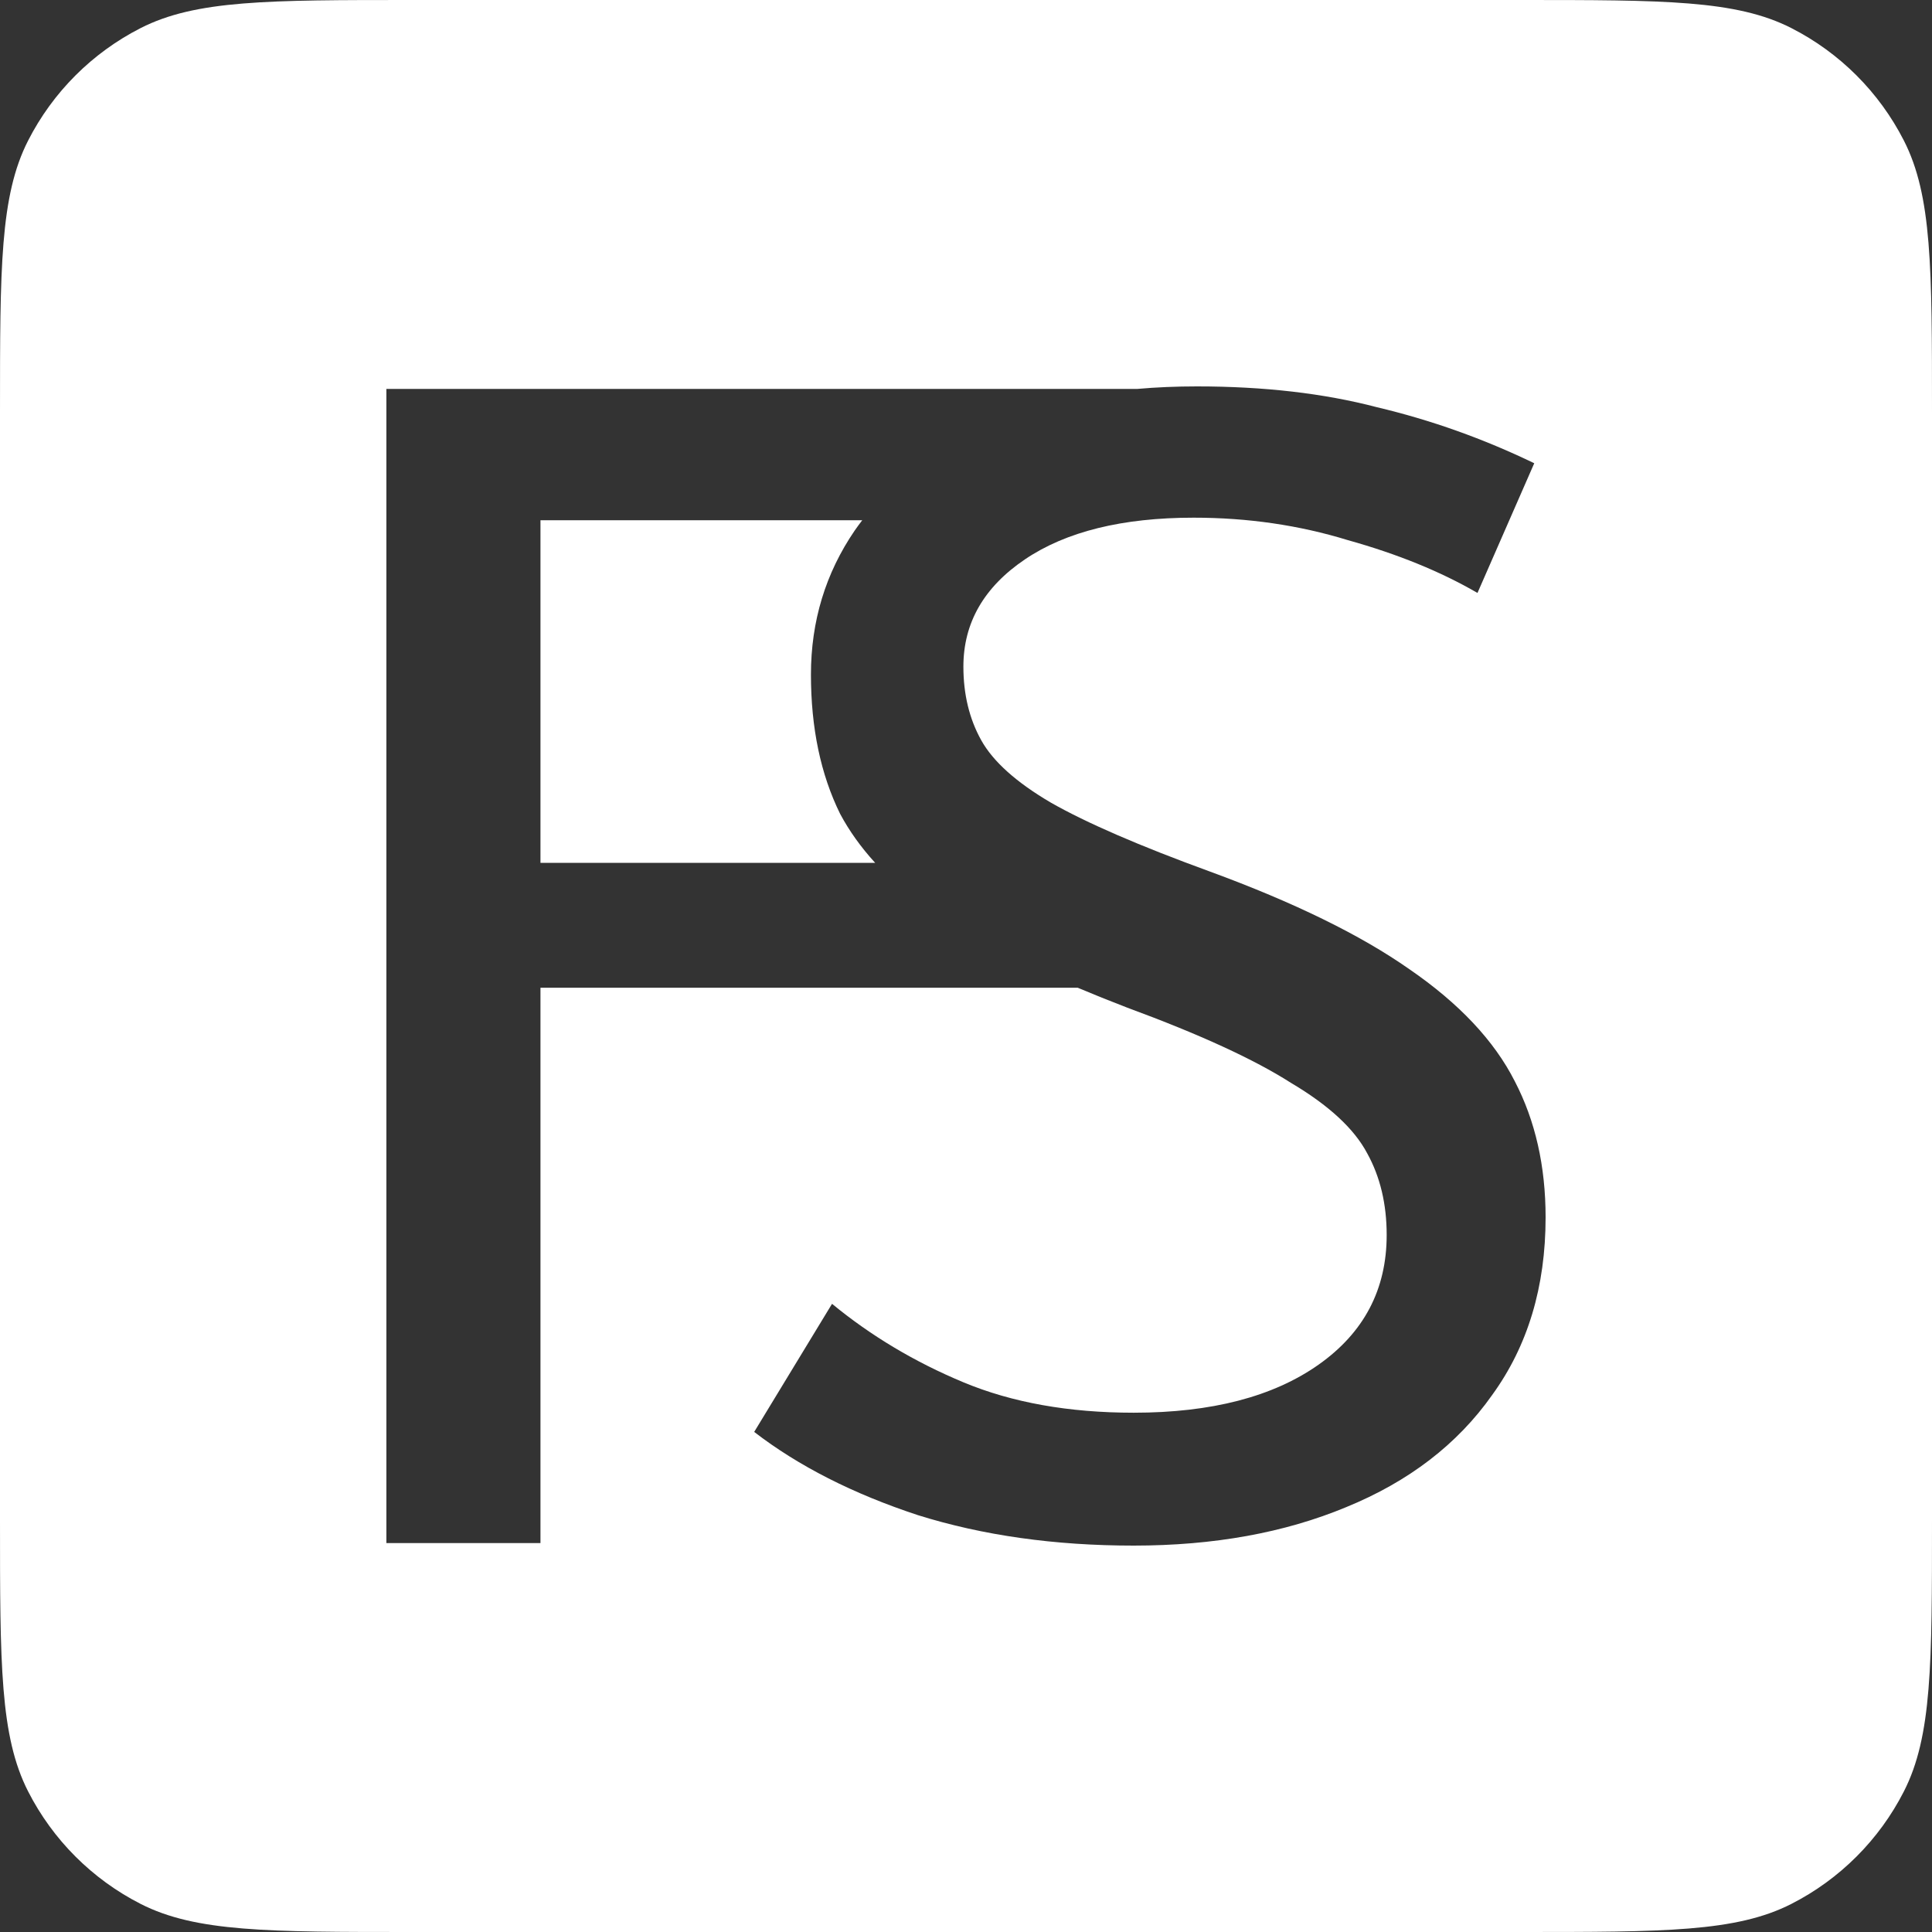 <svg width="120" height="120" viewBox="0 0 120 120" fill="none" xmlns="http://www.w3.org/2000/svg">
<rect x="0" y="0" width="120" height="120" fill="#333333" stroke="none"/>
<path d="M94.4 0C103.361 3.62661e-10 107.841 0 111.264 1.744C114.274 3.278 116.722 5.726 118.256 8.736C120 12.159 120 16.639 120 25.6V94.4C120 103.361 120 107.841 118.256 111.264C116.722 114.274 114.274 116.722 111.264 118.256C107.841 120 103.361 120 94.4 120H25.6C16.639 120 12.159 120 8.736 118.256C5.726 116.722 3.278 114.274 1.744 111.264C0 107.841 3.69383e-10 103.361 0 94.4V25.6C3.62661e-10 16.639 0 12.159 1.744 8.736C3.278 5.726 5.726 3.278 8.736 1.744C12.159 0 16.639 3.69383e-10 25.6 0H94.4ZM74.343 24C73.06 24 71.824 24.052 70.635 24.157H24V95.843H33.569V61.351H66.942C67.918 61.762 68.941 62.175 70.012 62.586C74.511 64.243 77.902 65.801 80.186 67.26C82.536 68.652 84.114 70.111 84.92 71.636C85.726 73.094 86.129 74.785 86.129 76.707C86.129 80.088 84.718 82.774 81.897 84.763C79.077 86.751 75.25 87.746 70.415 87.746C66.386 87.746 62.86 87.116 59.838 85.856C56.816 84.597 54.096 82.972 51.679 80.983L46.844 88.939C49.597 91.061 52.988 92.784 57.018 94.11C61.047 95.37 65.513 96 70.415 96C75.384 96 79.783 95.204 83.61 93.613C87.505 92.022 90.527 89.702 92.676 86.652C94.892 83.603 96 79.923 96 75.613C96 72.431 95.362 69.613 94.086 67.16C92.81 64.641 90.628 62.321 87.539 60.199C84.517 58.078 80.387 56.055 75.149 54.133C70.784 52.542 67.493 51.116 65.277 49.856C63.129 48.597 61.685 47.303 60.946 45.977C60.208 44.652 59.838 43.127 59.838 41.403C59.838 38.685 61.114 36.464 63.666 34.74C66.218 33.017 69.71 32.154 74.142 32.154C77.499 32.154 80.689 32.619 83.711 33.547C86.8 34.409 89.486 35.503 91.769 36.829L95.295 28.773C92.139 27.249 88.882 26.088 85.524 25.293C82.234 24.431 78.506 24 74.343 24ZM53.557 32.312C53.396 32.522 53.239 32.733 53.089 32.95C51.276 35.602 50.369 38.586 50.369 41.9C50.369 45.215 50.974 48.1 52.183 50.553C52.749 51.612 53.475 52.626 54.359 53.594H33.569V32.312H53.557Z" fill="white"/>
</svg>
